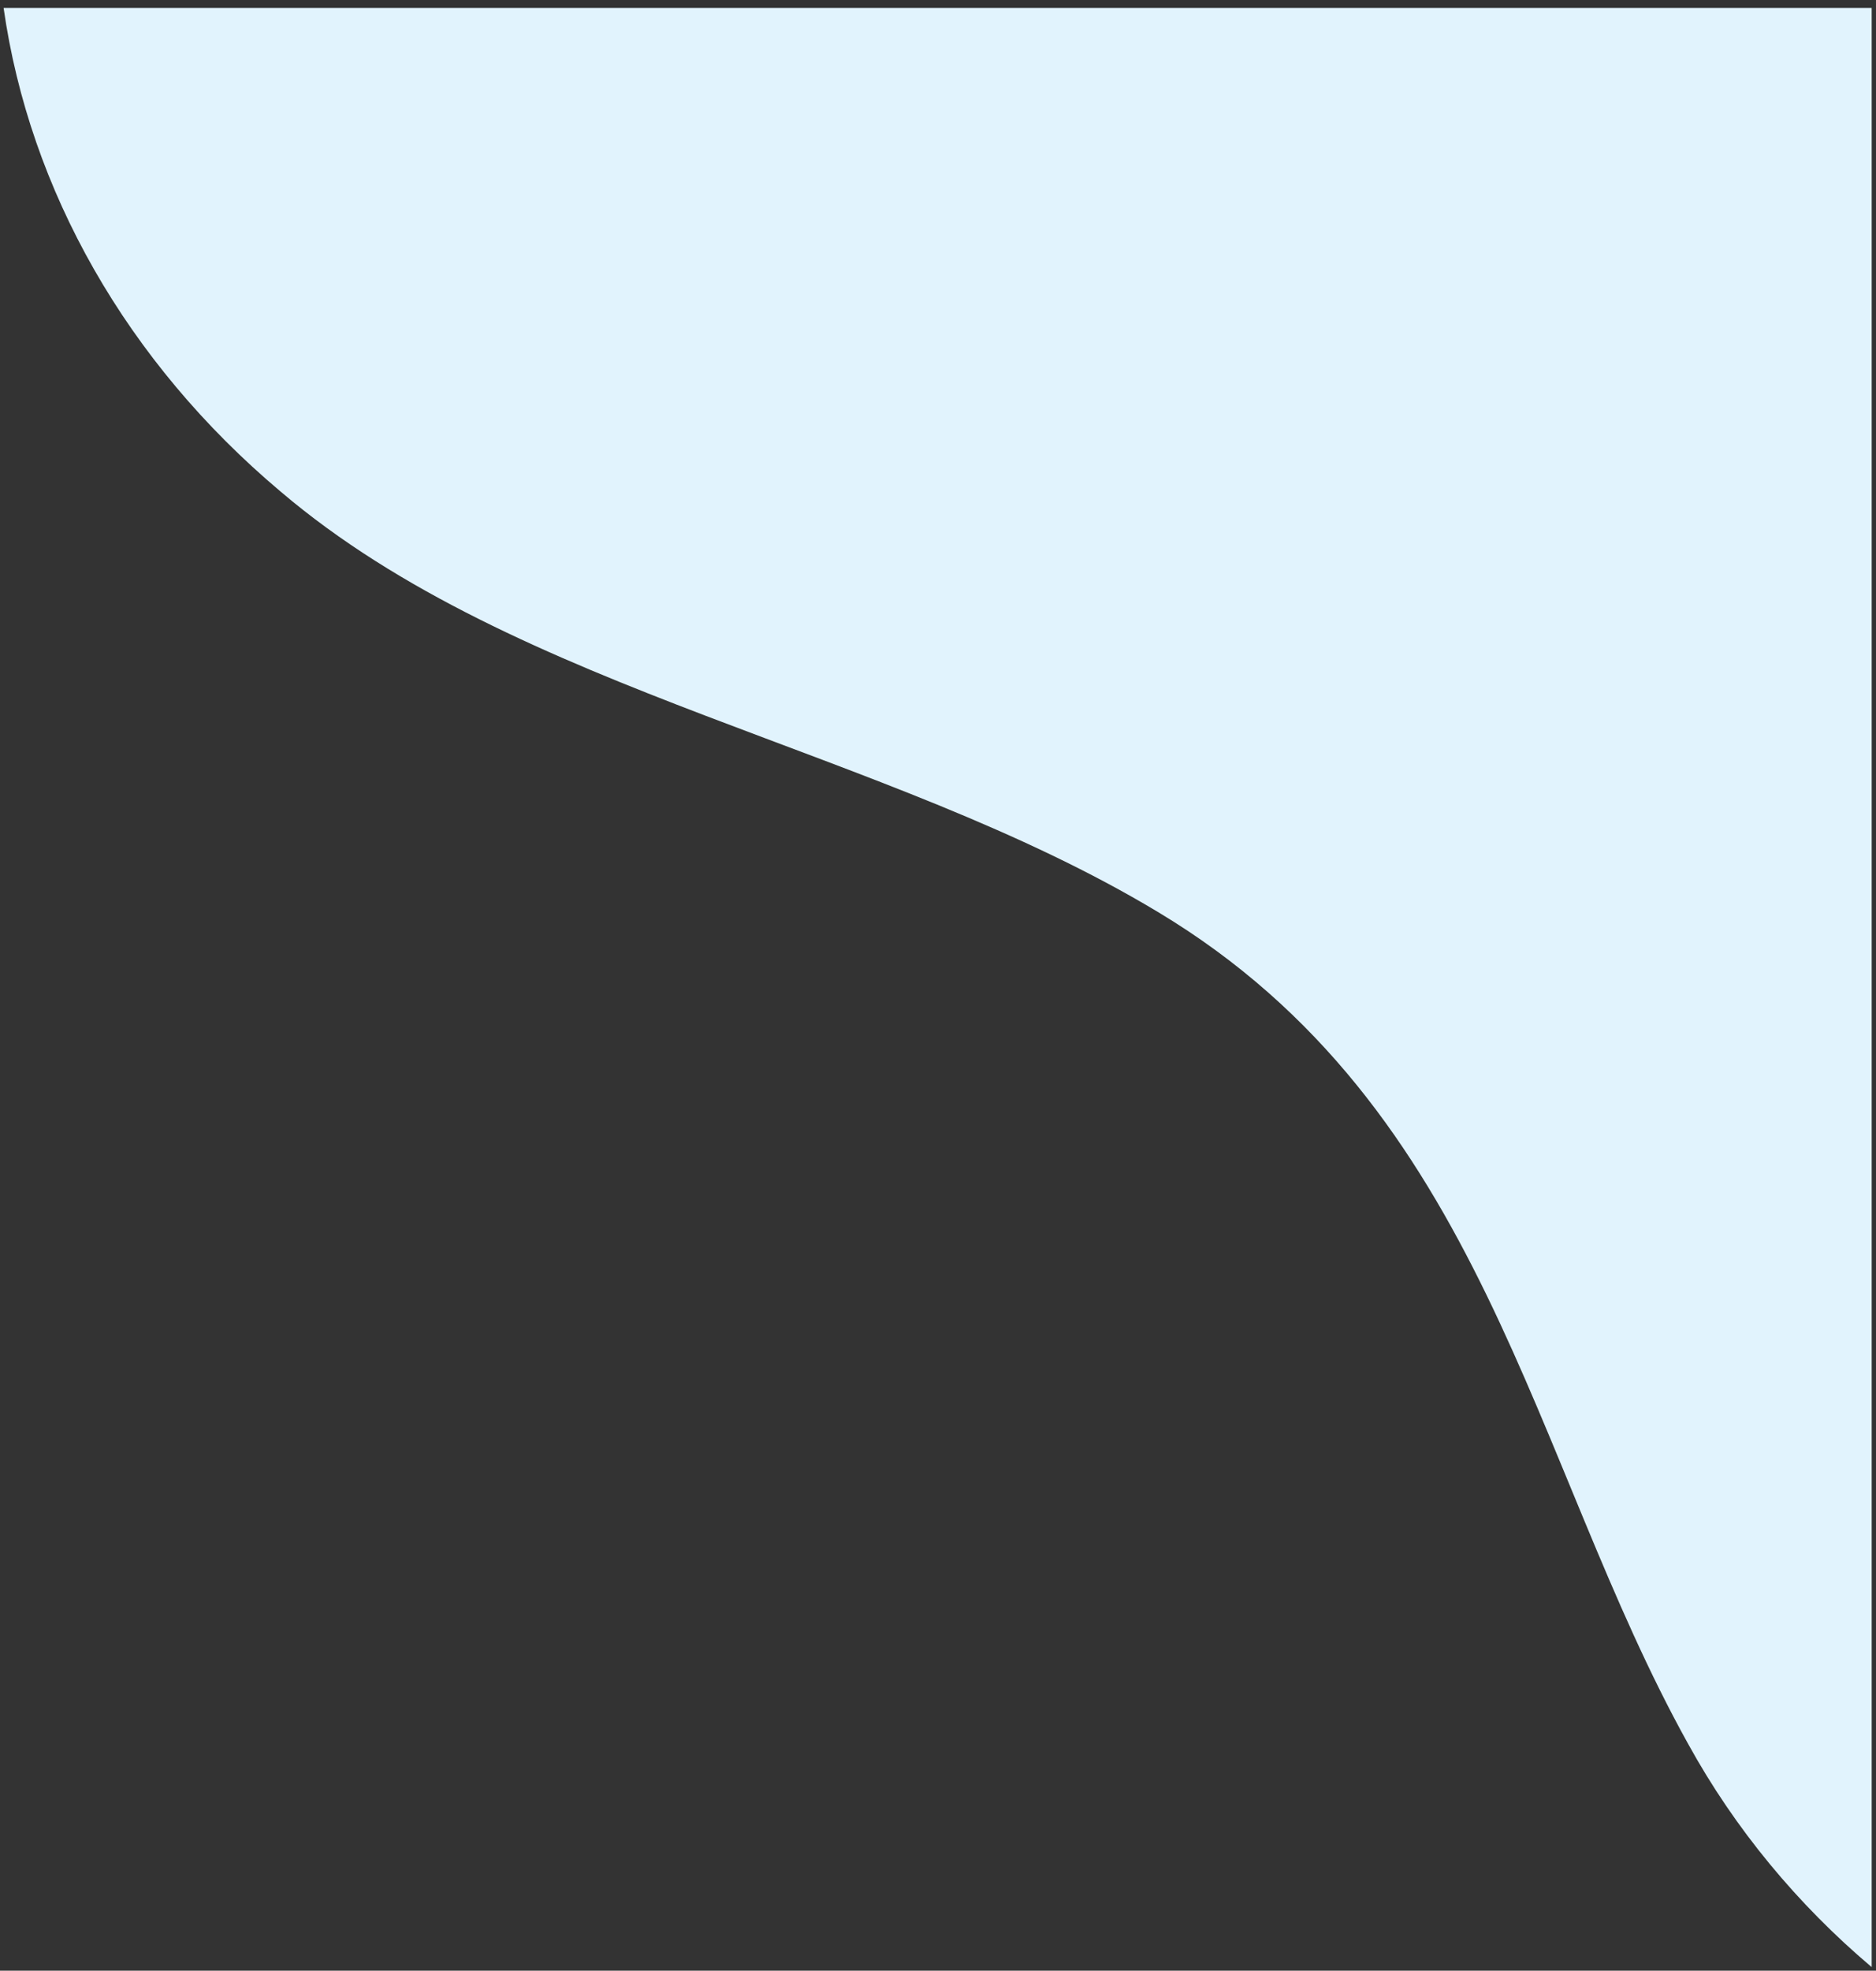 <?xml version="1.0" encoding="utf-8"?>
<!-- Generator: Adobe Illustrator 25.2.0, SVG Export Plug-In . SVG Version: 6.00 Build 0)  -->
<svg version="1.1" id="Layer_1" xmlns="http://www.w3.org/2000/svg" xmlns:xlink="http://www.w3.org/1999/xlink" x="0px" y="0px"
	 viewBox="0 0 260.7 273.8" style="enable-background:new 0 0 260.7 273.8;" xml:space="preserve">
<rect x="0" y="0" width="260.7" height="273.8" fill="#333333" stroke="none"/>
<style type="text/css">
	.st0{fill:#E1F3FD;}
</style>
<path id="Intersection_16" class="st0" d="M260.1,1.1v272.2c-10.3-8.7-19-19.2-25.5-31c-21.9-39.4-28.2-88.3-73.7-115.6
	c-37.9-22.8-89-30.4-121.9-58.4C17.6,50.3,4.1,26.4,0.5,1.1H260.1z"/>
</svg>

